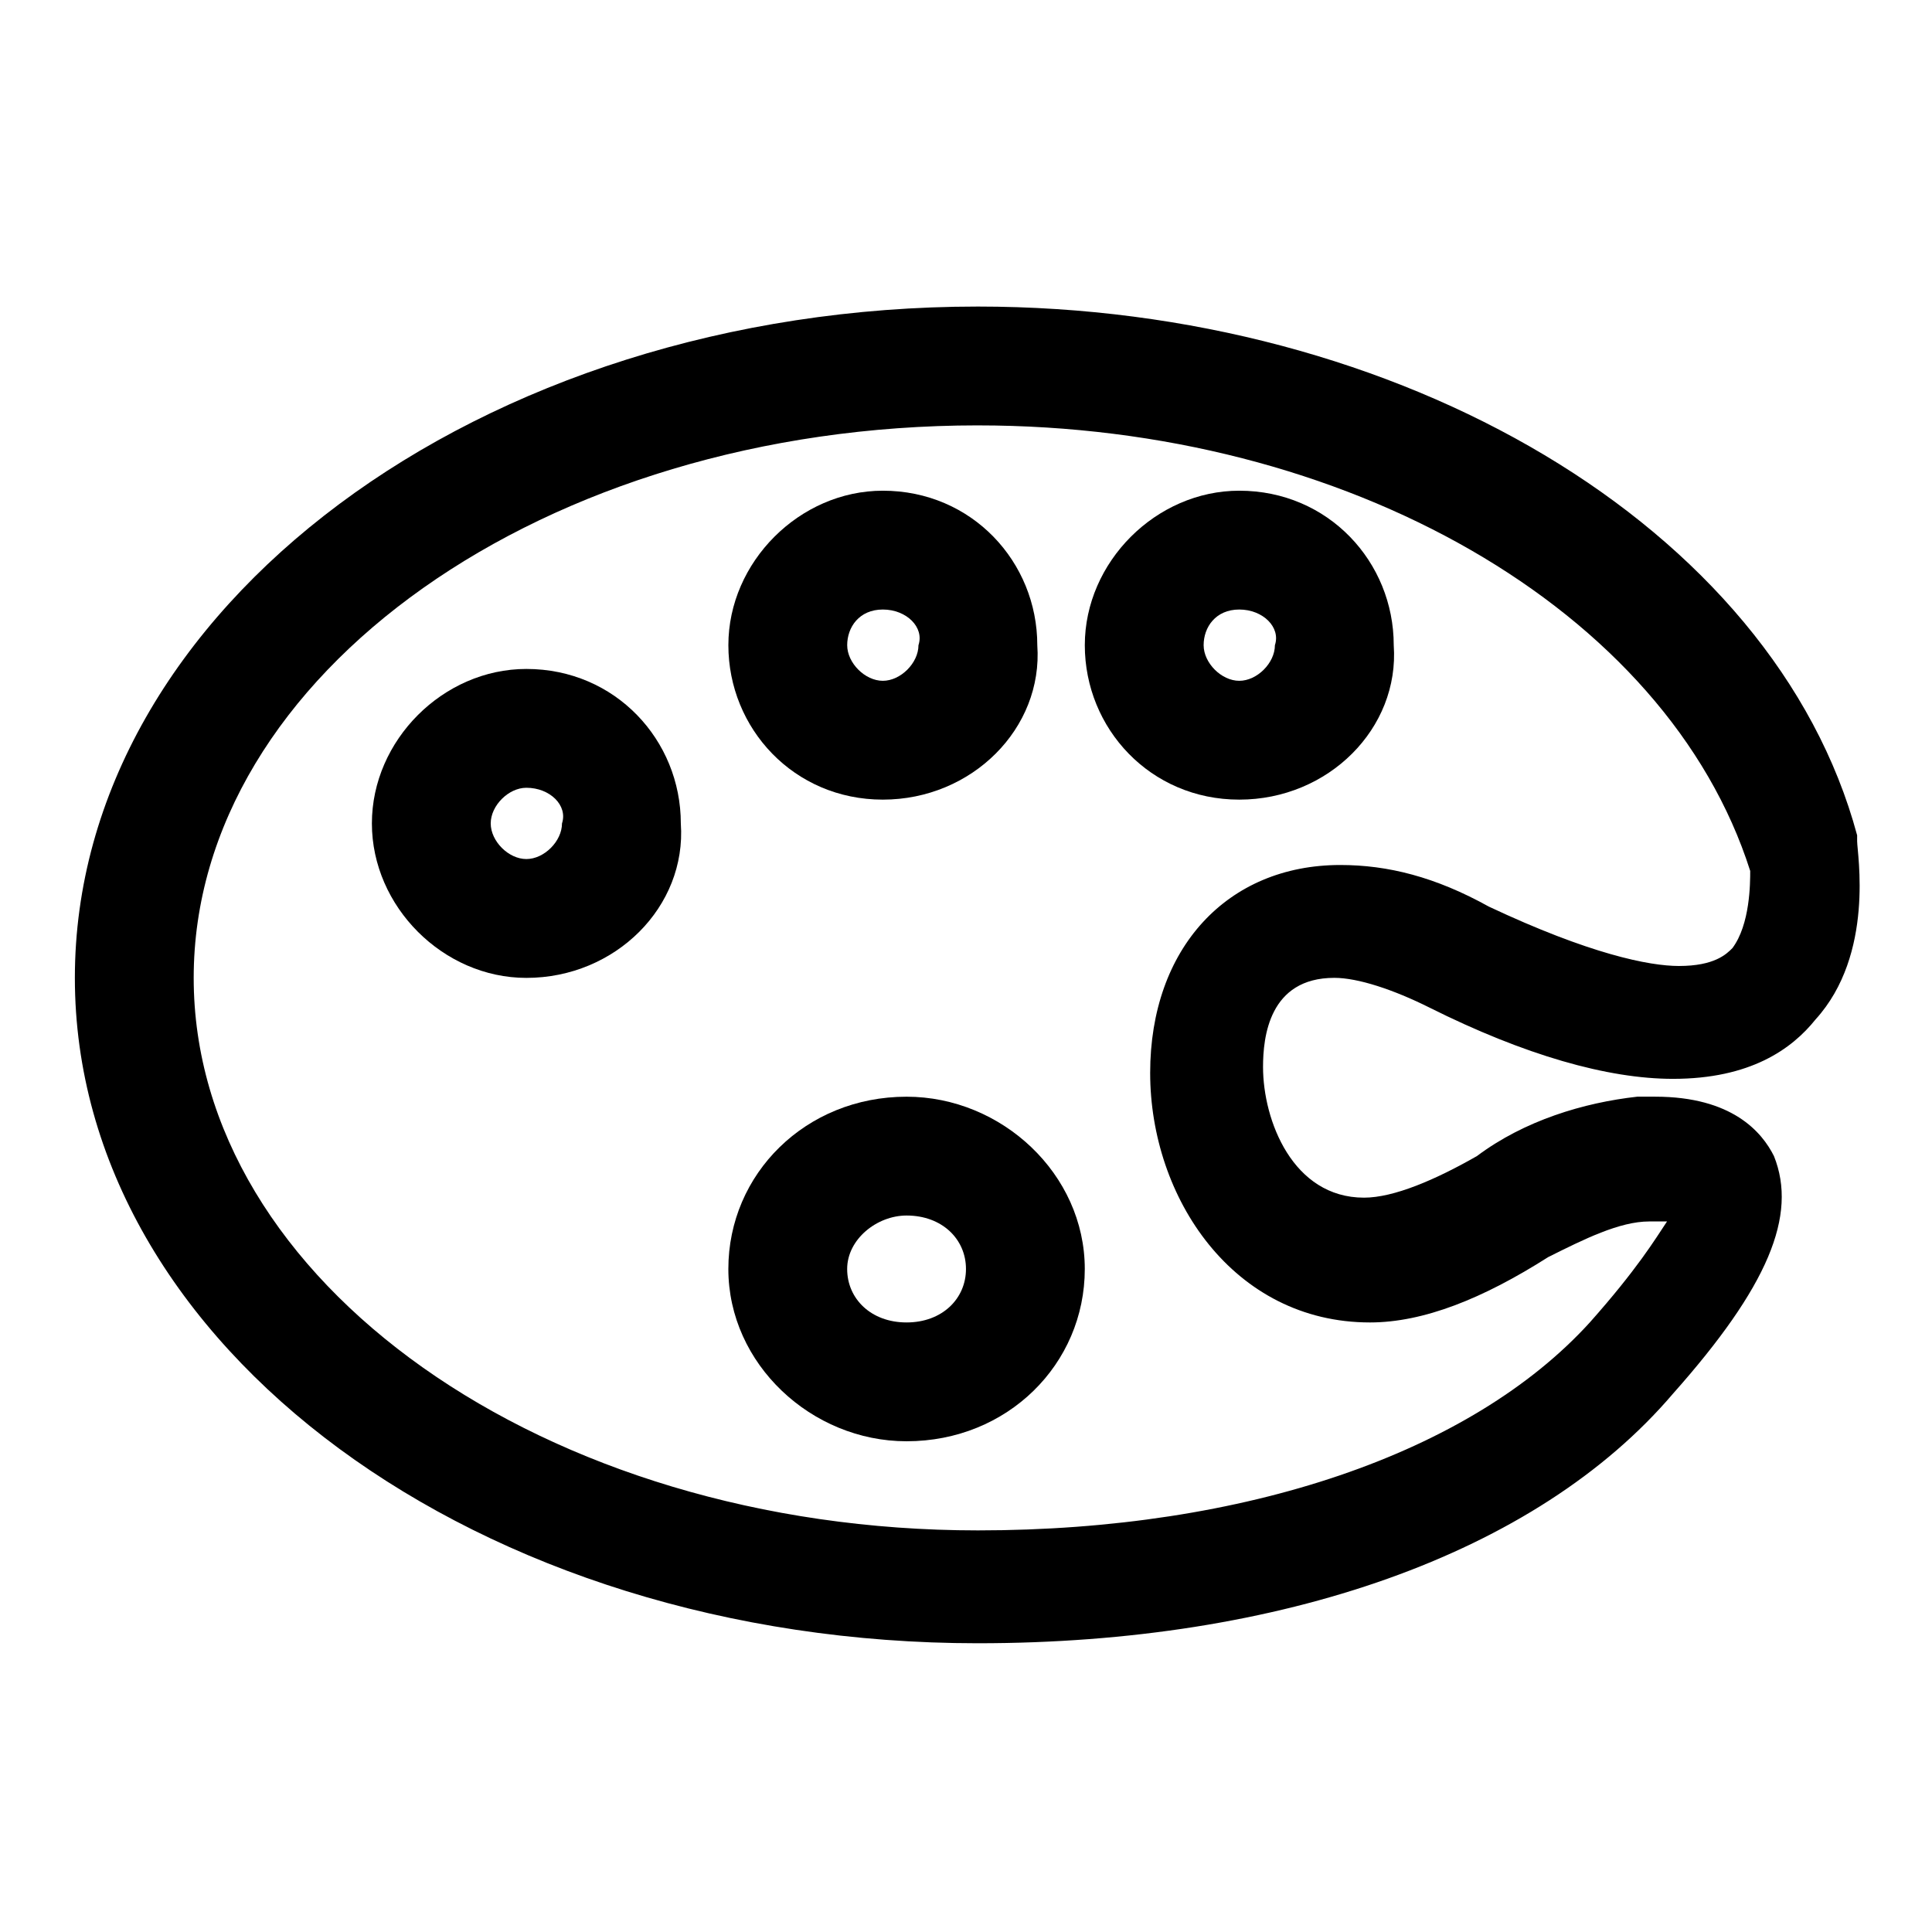 <?xml version="1.0" encoding="UTF-8"?>
<!-- Uploaded to: ICON Repo, www.svgrepo.com, Generator: ICON Repo Mixer Tools -->
<svg fill="#000000" width="800px" height="800px" version="1.1" viewBox="144 144 512 512" xmlns="http://www.w3.org/2000/svg">
 <g>
  <path d="m403.15 579.48c-132.25 0-239.31-78.719-239.31-176.33 0-97.613 107.06-177.91 239.31-177.91 111.78 0 210.97 58.254 233.01 140.12v1.574c0 3.148 4.723 29.914-11.02 47.23-6.297 7.871-17.32 15.742-37.785 15.742-17.32 0-39.359-6.297-64.551-18.895-9.445-4.723-18.895-7.871-25.191-7.871-17.32 0-18.895 15.742-18.895 23.617 0 14.168 7.871 34.637 26.766 34.637 7.871 0 18.895-4.723 29.914-11.02 12.594-9.445 28.34-14.168 42.508-15.742h4.723c20.469 0 28.34 9.445 31.488 15.742 6.297 15.742-1.574 34.637-26.766 62.977-36.211 42.512-103.91 66.129-184.2 66.129zm0-322.75c-114.93 0-207.82 66.125-207.82 146.42 0 80.293 92.891 146.42 207.82 146.42 70.848 0 130.68-20.469 162.16-55.105 12.594-14.168 17.32-22.043 20.469-26.766h-4.723c-7.871 0-17.32 4.723-26.766 9.445-17.32 11.02-33.062 17.32-47.23 17.32-36.211 0-58.254-33.062-58.254-66.125s20.469-55.105 50.383-55.105c12.594 0 25.191 3.148 39.359 11.02 26.766 12.594 42.508 15.742 50.383 15.742 9.445 0 12.594-3.148 14.168-4.723 4.723-6.297 4.723-17.32 4.723-20.469-22.043-69.266-107.06-118.07-204.67-118.07z"/>
  <path d="m472.42 355.91c-23.617 0-40.934-18.895-40.934-40.934 0-22.043 18.891-40.934 40.934-40.934 23.617 0 40.934 18.895 40.934 40.934 1.574 22.043-17.316 40.934-40.934 40.934zm0-50.379c-6.297 0-9.445 4.723-9.445 9.445 0 4.723 4.723 9.445 9.445 9.445s9.445-4.723 9.445-9.445c1.574-4.723-3.148-9.445-9.445-9.445z"/>
  <path d="m384.25 525.95c-25.191 0-47.23-20.469-47.23-45.656 0-25.191 20.469-45.656 47.23-45.656 25.191 0 47.23 20.469 47.23 45.656 0.004 25.191-20.465 45.656-47.23 45.656zm0-59.824c-7.871 0-15.742 6.297-15.742 14.168 0 7.871 6.297 14.168 15.742 14.168 9.445 0 15.742-6.297 15.742-14.168 0.004-7.871-6.297-14.168-15.742-14.168z"/>
  <path d="m377.96 355.91c-23.617 0-40.934-18.895-40.934-40.934 0-22.043 18.891-40.934 40.934-40.934 23.617 0 40.934 18.895 40.934 40.934 1.574 22.043-17.316 40.934-40.934 40.934zm0-50.379c-6.297 0-9.445 4.723-9.445 9.445 0 4.723 4.723 9.445 9.445 9.445 4.723 0 9.445-4.723 9.445-9.445 1.574-4.723-3.148-9.445-9.445-9.445z"/>
  <path d="m283.49 403.15c-22.043 0-40.934-18.895-40.934-40.938 0-22.039 18.891-40.934 40.934-40.934 23.617 0 40.934 18.895 40.934 40.934 1.574 22.043-17.316 40.938-40.934 40.938zm0-50.383c-4.723 0-9.445 4.723-9.445 9.445 0 4.723 4.723 9.445 9.445 9.445 4.723 0 9.445-4.723 9.445-9.445 1.574-4.723-3.148-9.445-9.445-9.445z"/>
 </g>
</svg>